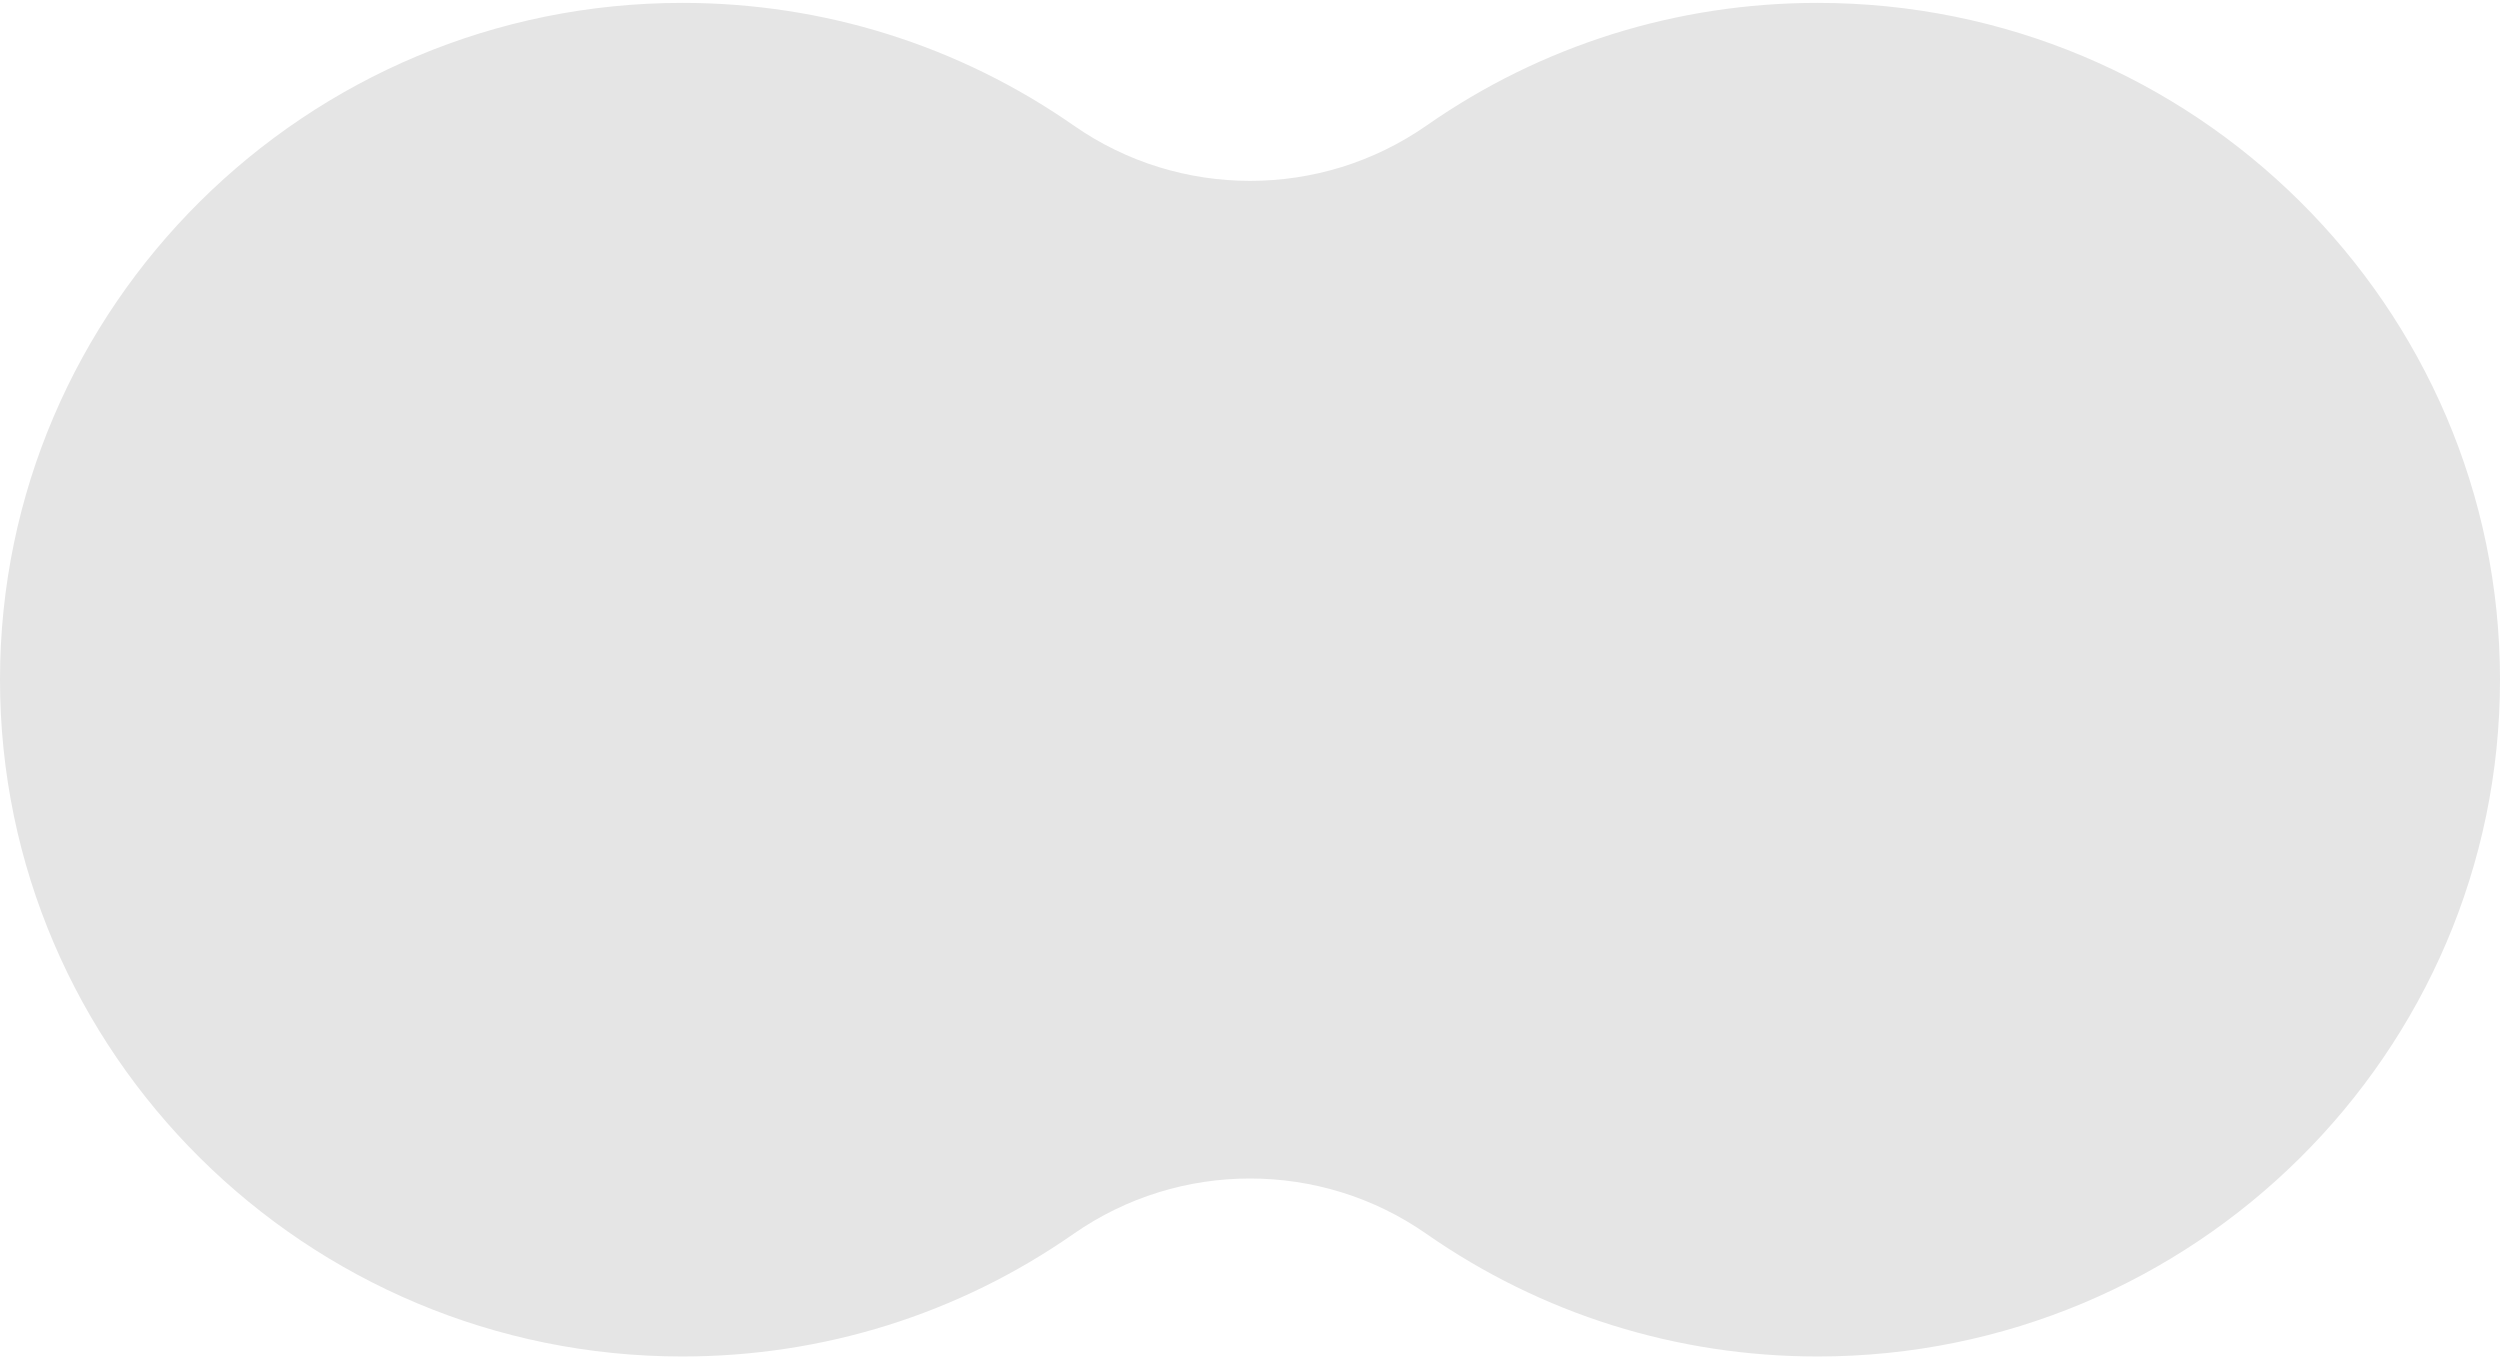 <?xml version="1.0" encoding="UTF-8"?>
<svg id="_レイヤー_1" xmlns="http://www.w3.org/2000/svg" width="160" height="87" version="1.1" viewBox="0 0 160 87">
  <!-- Generator: Adobe Illustrator 29.2.1, SVG Export Plug-In . SVG Version: 2.1.0 Build 116)  -->
  <defs>
    <style>
      .st0 {
        fill: #e5e5e5;
      }
    </style>
  </defs>
  <path class="st0" d="M116.327,86.815c-9.013,0-17.673-2.714-25.039-7.85-3.383-2.364-7.336-3.541-11.288-3.541s-7.895,1.177-11.288,3.541c-7.365,5.136-16.026,7.85-25.048,7.85C19.595,86.815,0,67.38,0,43.5S19.595.185,43.673.185c9.013,0,17.673,2.714,25.048,7.85,3.384,2.364,7.336,3.541,11.289,3.541s7.895-1.177,11.288-3.541C98.654,2.899,107.314.185,116.327.185c24.078,0,43.673,19.435,43.673,43.315s-19.595,43.315-43.673,43.315Z"/>
</svg>